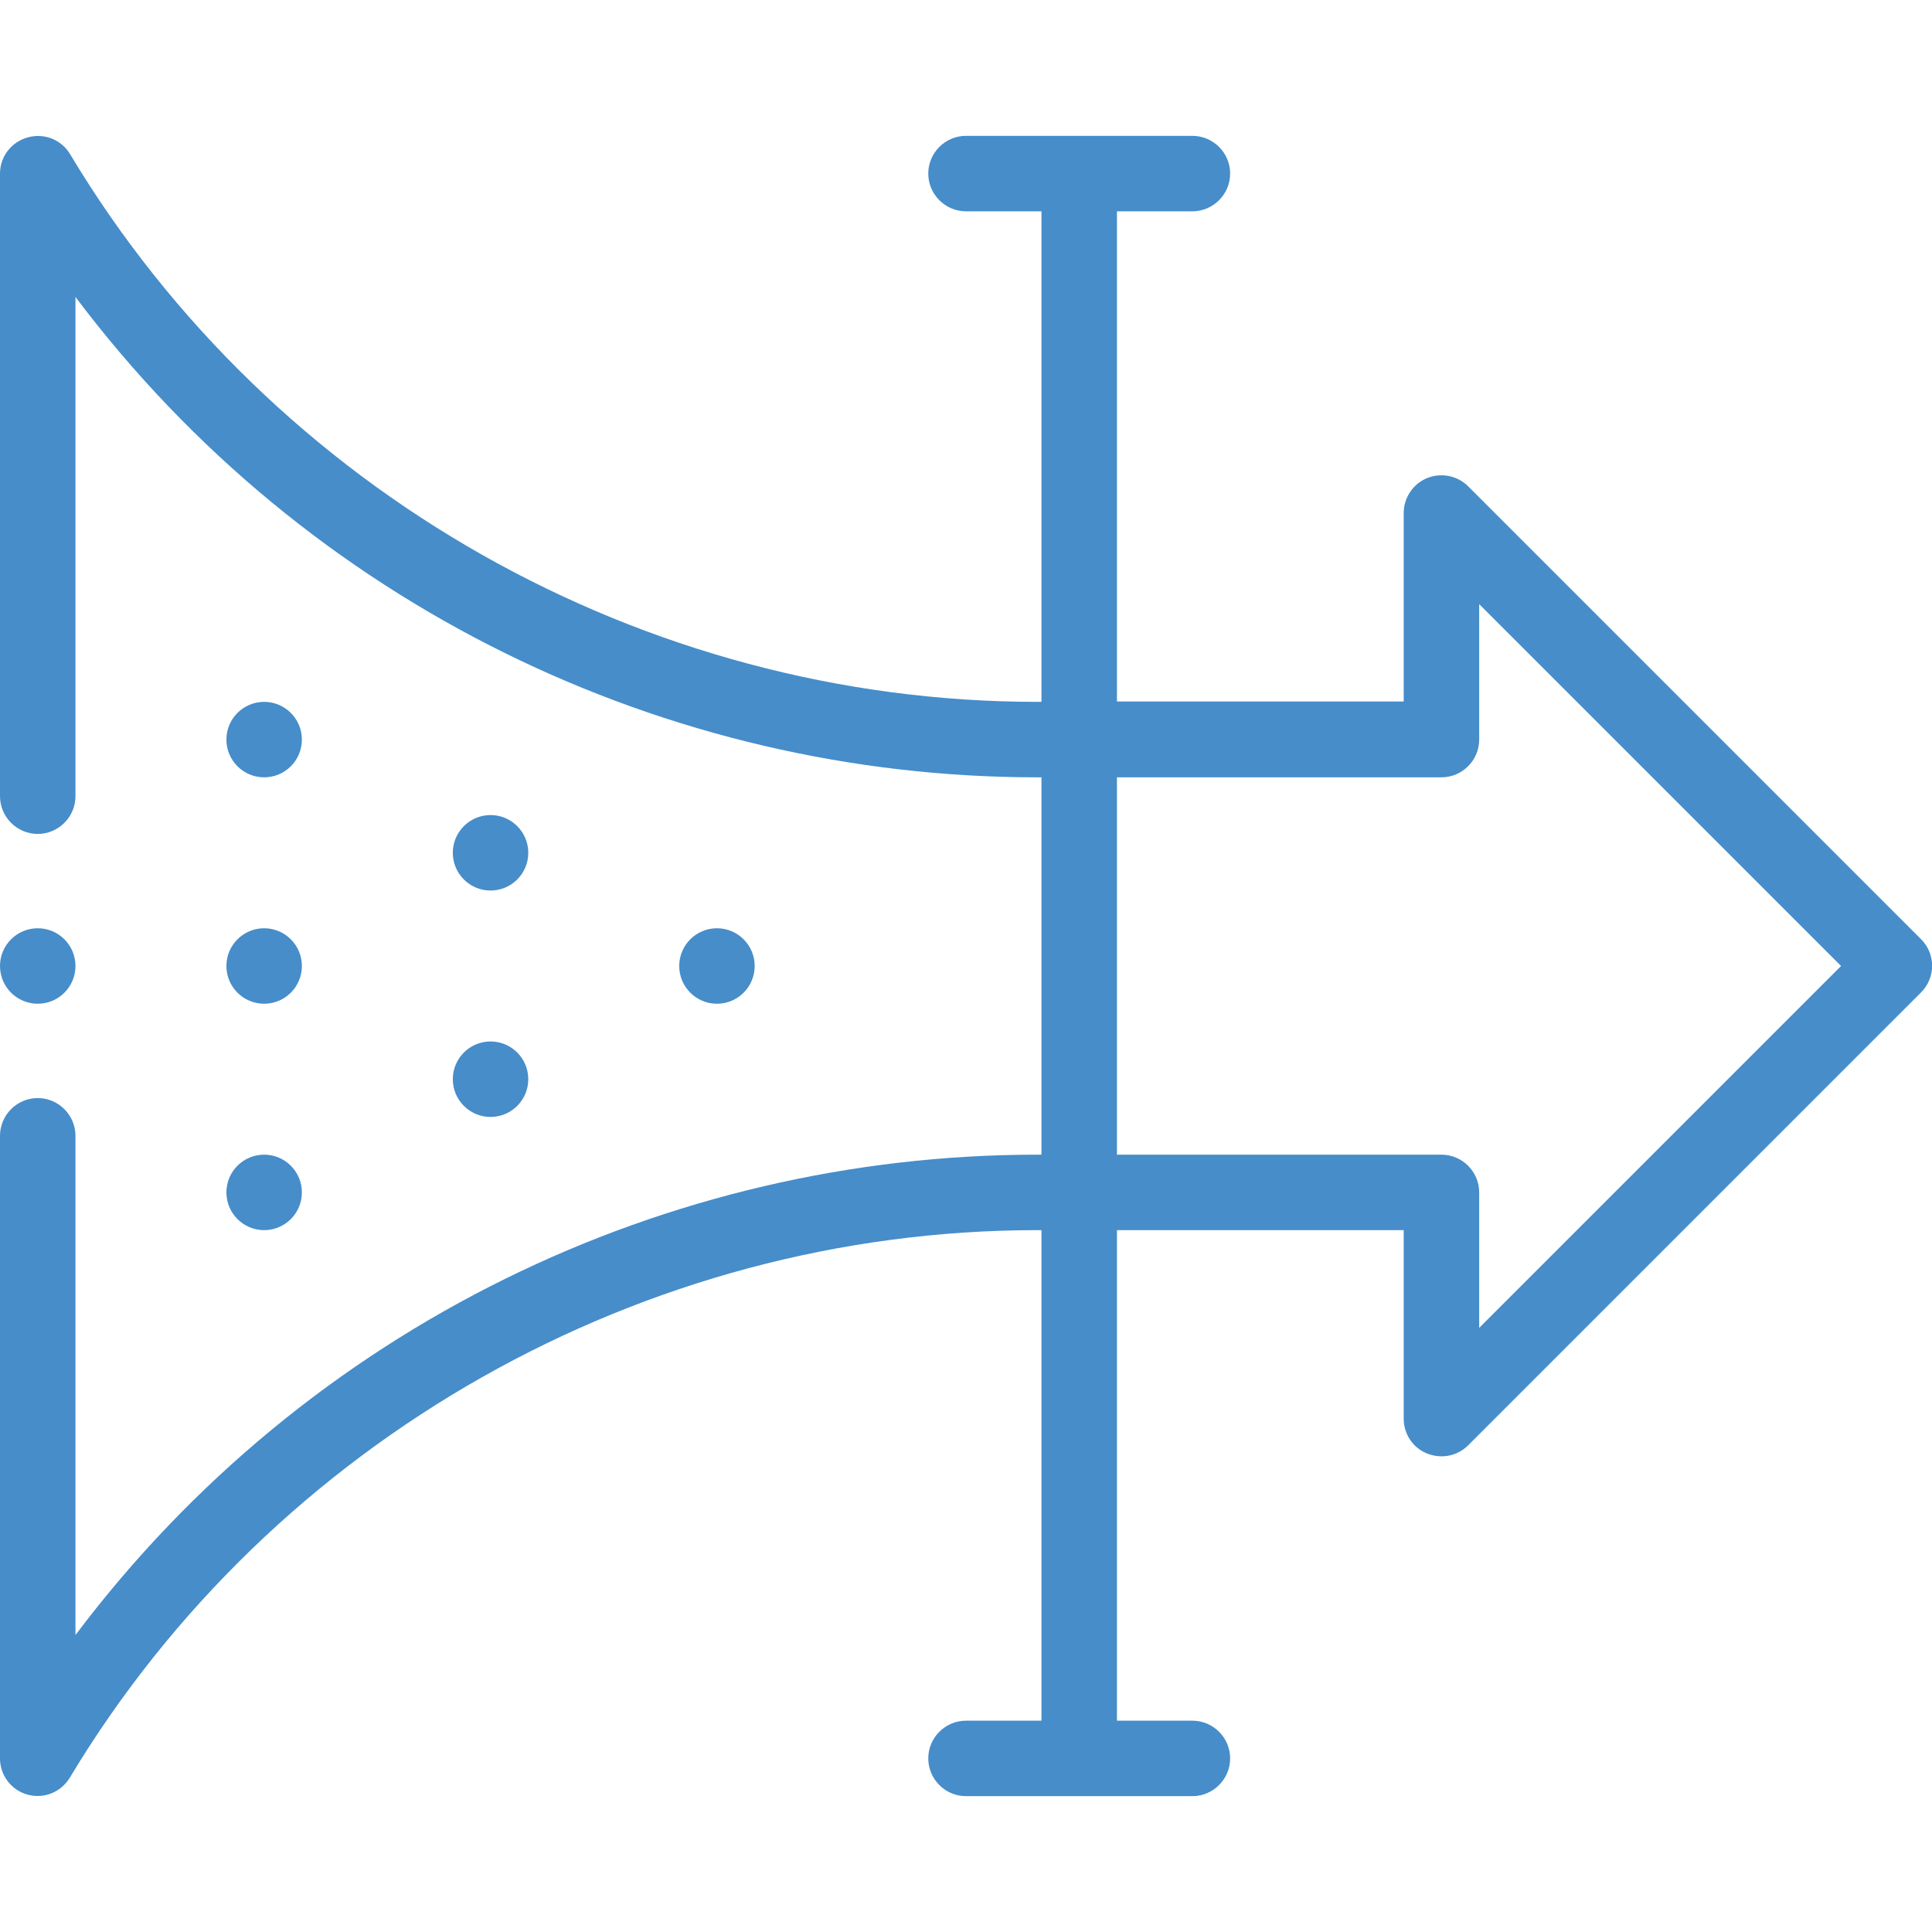 <?xml version="1.0" encoding="utf-8"?>
<!-- Generator: Adobe Illustrator 24.1.2, SVG Export Plug-In . SVG Version: 6.00 Build 0)  -->
<svg version="1.1" id="Capa_1" xmlns="http://www.w3.org/2000/svg" xmlns:xlink="http://www.w3.org/1999/xlink" x="0px" y="0px"
	 viewBox="0 0 512 512" style="enable-background:new 0 0 512 512;" xml:space="preserve">
<style type="text/css">
	.st0{fill:#468DCA;}
</style>
<g>
	<circle class="st0" cx="190" cy="256" r="10"/>
	<circle class="st0" cx="130" cy="226" r="10"/>
	<circle class="st0" cx="130" cy="286" r="10"/>
	<circle class="st0" cx="70" cy="196" r="10"/>
	<circle class="st0" cx="70" cy="256" r="10"/>
	<circle class="st0" cx="70" cy="316" r="10"/>
	<circle class="st0" cx="10" cy="256" r="10"/>
	<path class="st0" d="M7.3,475.6c4.4,1.2,8.9-0.7,11.2-4.5C72.3,381.6,170.5,326,274.9,326h1.1v130h-20c-5.5,0-10,4.5-10,10
		s4.5,10,10,10h60c5.5,0,10-4.5,10-10s-4.5-10-10-10h-20V326h76v50c0,4,2.4,7.7,6.2,9.2s8,0.7,10.9-2.2l120-120
		c3.9-3.9,3.9-10.2,0-14.1l-120-120c-2.9-2.9-7.2-3.7-10.9-2.2c-3.7,1.5-6.2,5.2-6.2,9.2v50h-76V56h20c5.5,0,10-4.5,10-10
		s-4.5-10-10-10h-60c-5.5,0-10,4.5-10,10s4.5,10,10,10h20v130h-1.1C170.5,186,72.3,130.4,18.6,40.9c-2.3-3.9-6.9-5.7-11.2-4.5
		C3,37.6,0,41.5,0,46v165c0,5.5,4.5,10,10,10s10-4.5,10-10V78.7C81.6,160.6,176.9,206,274.9,206h1.1v100h-1.1
		c-98,0-193.3,45.4-254.9,127.3V301c0-5.5-4.5-10-10-10s-10,4.5-10,10v165C0,470.5,3,474.4,7.3,475.6L7.3,475.6z M296,206h86
		c5.5,0,10-4.5,10-10v-35.9l95.9,95.9L392,351.9V316c0-5.5-4.5-10-10-10h-86V206z"/>
</g>
</svg>
